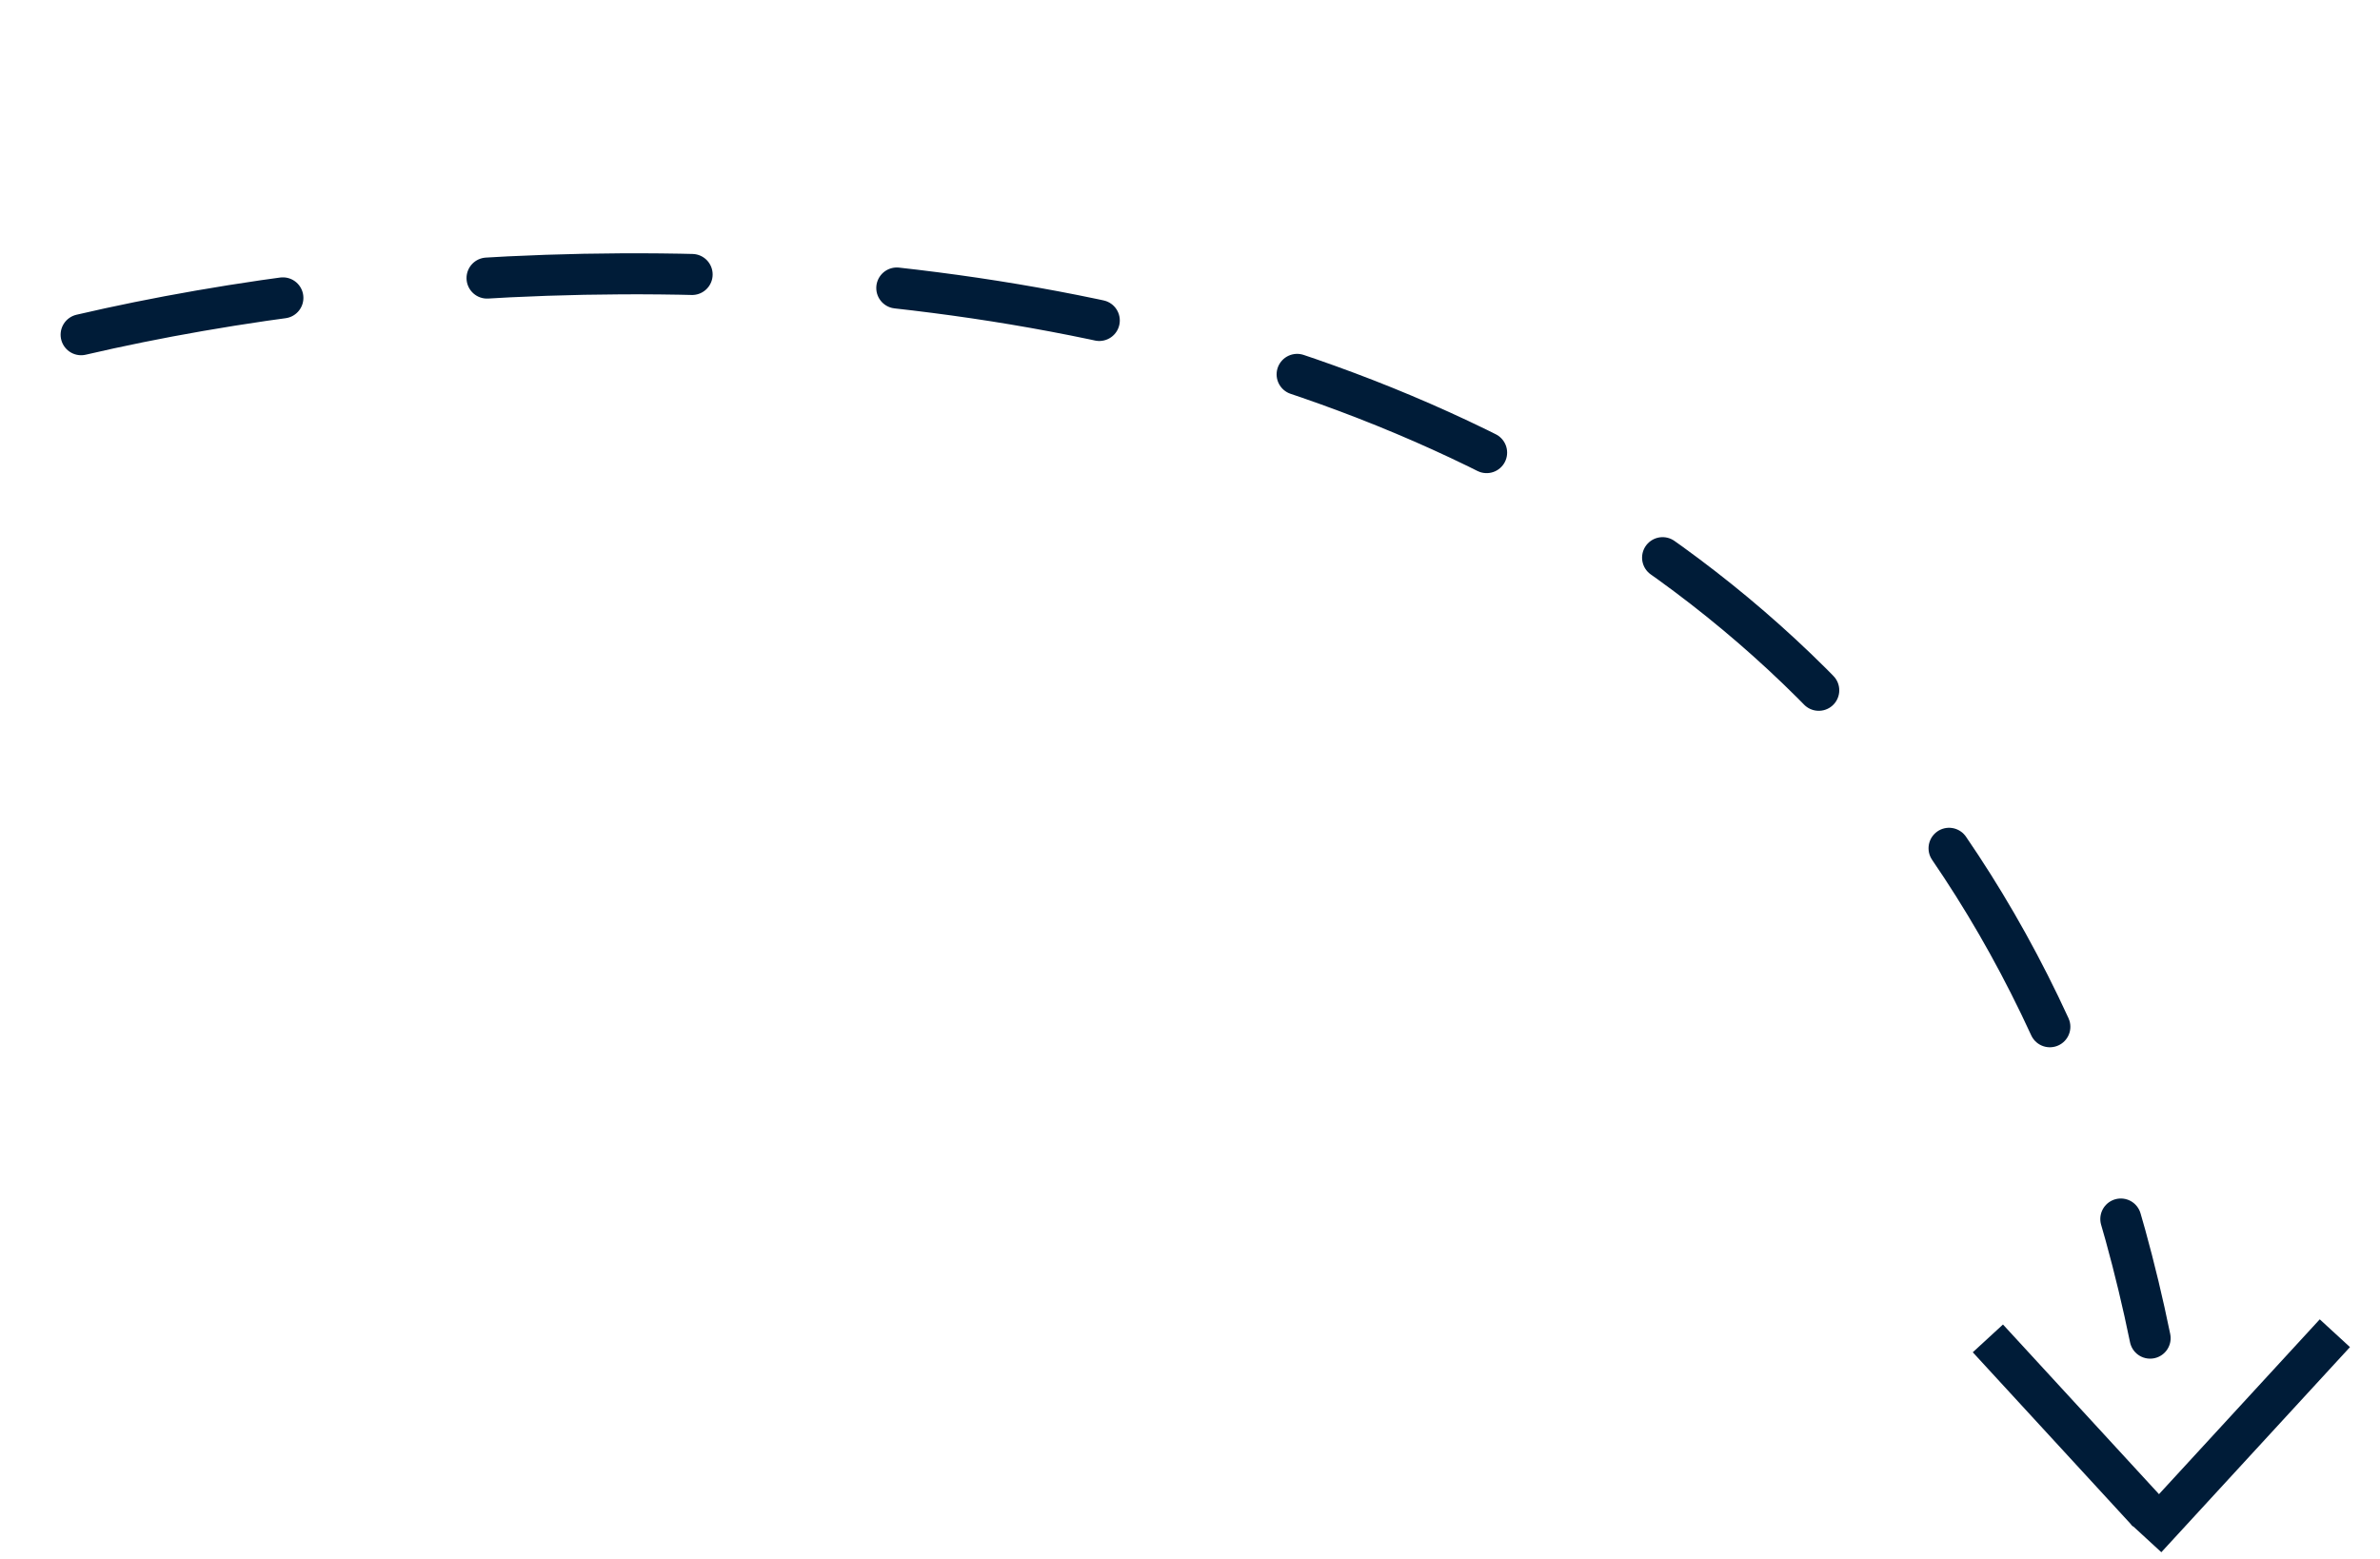 <svg xmlns="http://www.w3.org/2000/svg" width="58" height="38" viewBox="0 0 58 38" fill="none"><path d="M1.977 8.159C16.424 4.795 46.732 4.978 52.398 32.618" stroke="#001C38" stroke-linecap="round" stroke-linejoin="round" stroke-dasharray="5 5"></path><path d="M52.345 36.867L48.444 32.624" stroke="#001C38"></path><path d="M52.303 37.498L56.9 32.498" stroke="#001C38"></path></svg>